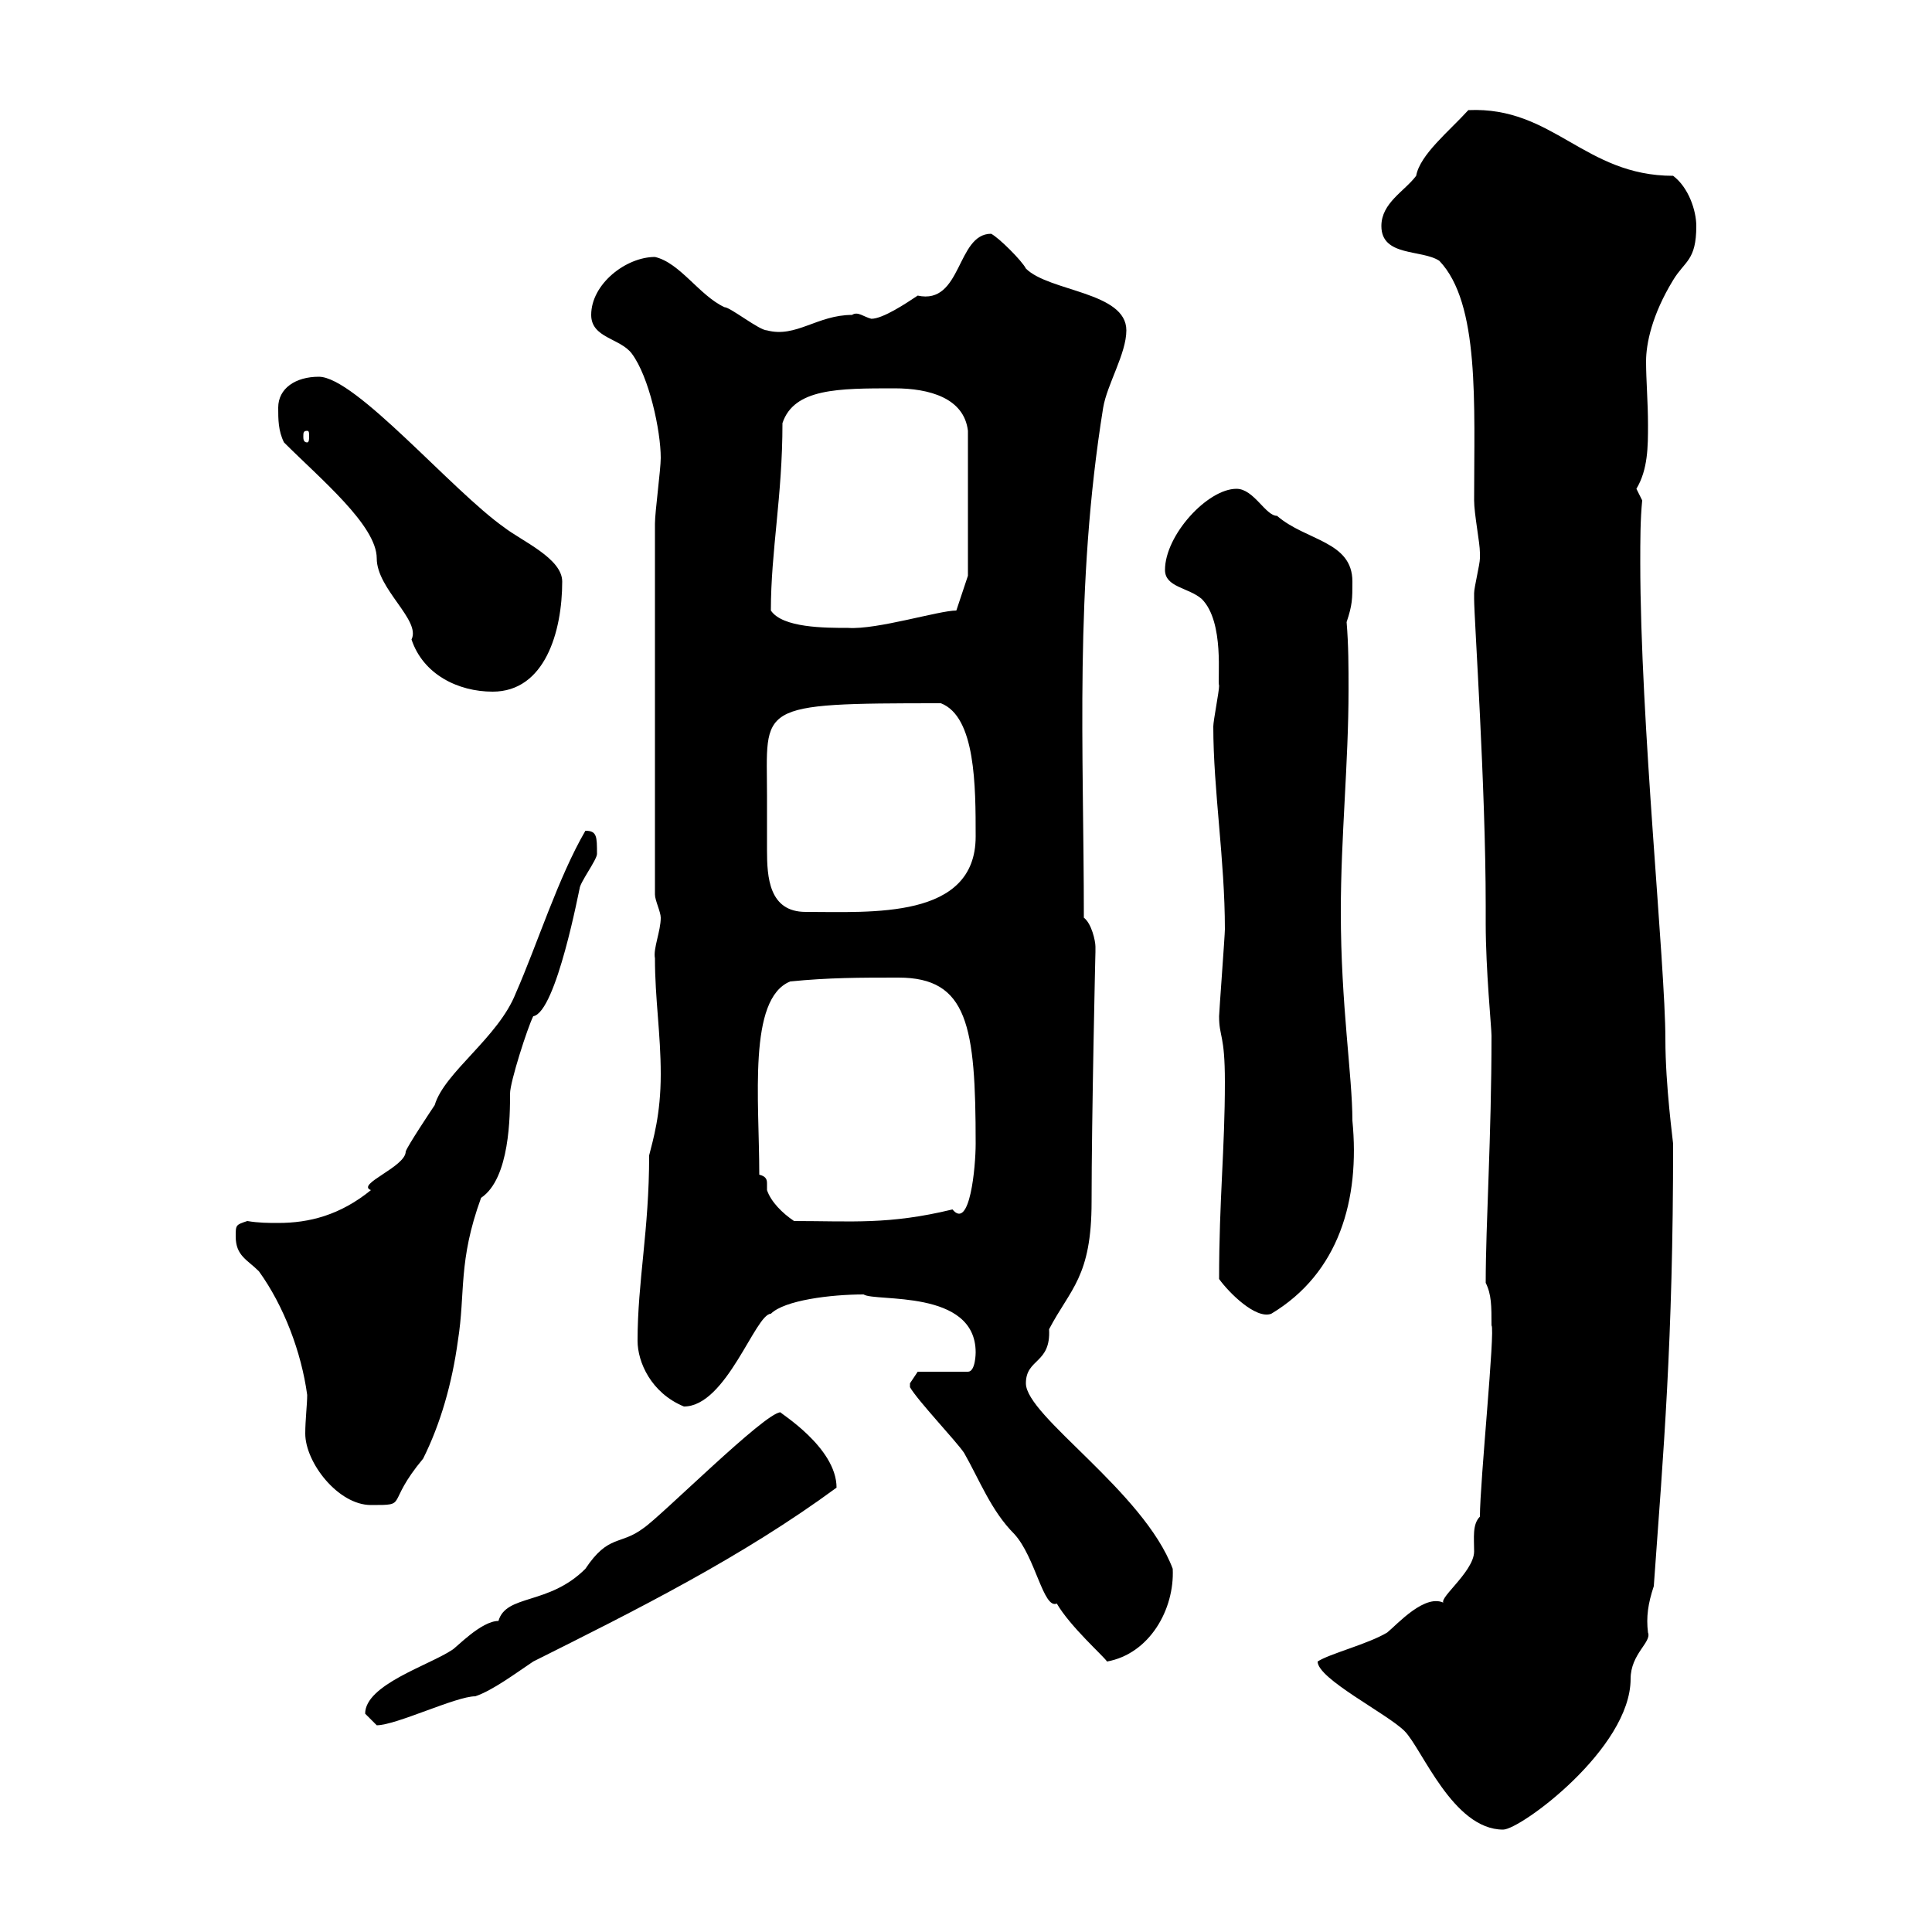 <svg xmlns="http://www.w3.org/2000/svg" xmlns:xlink="http://www.w3.org/1999/xlink" width="300" height="300"><path d="M204.60 258C204.60 260.70 215.40 266.10 218.10 268.80C220.80 271.50 225.60 284.10 233.40 284.10C236.10 284.10 253.20 271.50 253.20 260.70C253.20 256.80 256.50 255 255.90 253.50C255.60 251.10 255.90 249 256.80 246.30C258.30 225.30 259.80 208.50 259.80 177.60C259.80 177.30 258.60 168.60 258.60 161.40C258.60 149.70 254.70 112.20 254.70 87.30C254.70 84 254.70 80.70 255 77.70C255 77.70 254.10 75.90 254.10 75.90C255.90 72.90 255.90 69.30 255.90 66C255.90 62.40 255.60 59.10 255.60 56.10C255.60 53.40 256.50 48.90 259.80 43.50C261.60 40.50 263.40 40.50 263.40 35.10C263.40 32.70 262.20 29.10 259.80 27.30C246 27.30 241.20 16.50 228 17.10C225 20.40 220.50 24 219.90 27.30C218.10 29.70 214.50 31.50 214.50 35.10C214.50 39.90 220.80 38.70 223.50 40.50C229.80 47.10 228.90 62.70 228.90 77.70C228.90 79.80 229.80 84.30 229.80 85.80C229.80 85.80 229.80 86.70 229.80 86.70C229.80 87.60 228.90 91.20 228.90 92.10C228.90 93 228.90 93 228.90 93C228.90 96 230.70 122.10 230.70 140.70L230.70 143.40C230.70 150.60 231.60 159.60 231.60 160.80C231.60 176.70 230.70 189.90 230.70 199.20C231.60 201 231.60 202.80 231.60 205.80C232.20 206.40 229.80 230.10 229.80 235.50C228.60 236.70 228.90 238.80 228.90 240.90C228.90 244.20 222.60 248.70 224.40 249C221.40 247.20 216.90 252.30 215.40 253.50C212.40 255.30 206.40 256.80 204.60 258ZM56.70 266.10C56.70 266.10 58.50 267.90 58.50 267.90C61.50 267.90 70.80 263.40 73.80 263.40C76.50 262.50 80.10 259.80 82.80 258C99 249.90 115.20 241.80 129.90 231C129.90 224.70 120.90 219.30 121.20 219.30C118.80 219.30 102.60 235.50 99.90 237.30C96.30 240 94.50 238.20 90.90 243.60C85.20 249.30 78.60 247.50 77.40 251.70C74.70 251.70 70.80 255.90 70.20 256.20C66.60 258.60 56.70 261.60 56.70 266.10ZM141.30 215.40C142.50 217.50 148.50 223.80 149.70 225.60C152.10 229.80 153.90 234.60 157.50 238.20C160.80 241.80 162 249.90 164.10 249C166.20 252.60 171.30 257.10 171.90 258C178.50 256.80 182.40 249.90 182.10 243.60C177.60 231.60 159.30 219.90 159.30 214.80C159.30 210.90 163.20 211.80 162.90 206.40C166.20 200.10 169.50 198.30 169.50 186.60C169.50 173.70 170.10 147.30 170.10 147.90C170.10 147.90 170.10 147.90 170.10 147C170.10 146.10 169.50 143.40 168.30 142.50C168.30 116.40 166.80 91.20 171.30 63.30C171.90 59.70 174.90 54.90 174.90 51.30C174.90 45.30 162.90 45.30 159.30 41.70C158.70 40.50 155.10 36.90 153.90 36.30C148.50 36.30 149.40 47.40 142.50 45.90C140.70 47.10 137.10 49.50 135.30 49.50C134.10 49.20 133.20 48.30 132.30 48.90C126.90 48.90 123.60 52.50 119.10 51.30C117.90 51.30 113.40 47.70 112.50 47.70C108.60 45.90 105.60 40.80 101.70 39.90C97.20 39.90 91.80 44.10 91.80 48.90C91.80 52.50 96.30 52.50 98.10 54.90C100.80 58.50 102.60 66.90 102.60 71.10C102.60 72.90 101.70 79.50 101.70 81.30L101.70 138.90C101.70 139.80 102.60 141.60 102.60 142.50C102.60 144.60 101.40 147.30 101.70 148.80C101.70 155.10 102.60 160.50 102.60 166.80C102.60 173.10 101.40 177 100.80 179.40C100.80 191.10 99 198.90 99 208.20C99 211.50 101.10 216.30 106.20 218.40C112.80 218.40 117.30 204 119.70 204C121.80 201.90 129 201 134.10 201C135.90 202.20 151.50 200.10 151.50 210C151.50 210 151.50 213 150.30 213L142.50 213C142.50 213 141.30 214.80 141.30 214.80C141.30 215.40 141.30 215.40 141.30 215.40ZM36.60 192C36.60 195 38.40 195.60 40.20 197.40C44.10 202.80 46.80 210 47.70 216.60C47.70 218.10 47.40 220.50 47.40 222.60C47.40 227.10 52.50 233.70 57.60 233.70C63.60 233.70 59.70 233.70 65.70 226.50C68.40 221.10 70.20 214.80 71.10 208.20C72.30 200.70 71.10 195.90 74.70 186C79.20 183 79.20 173.10 79.20 169.80C79.20 168 81.90 159.60 82.80 157.80C86.40 157.20 90 137.70 90 138C90 137.10 92.70 133.50 92.70 132.60C92.70 129.90 92.70 129 90.90 129C86.70 136.20 83.40 146.70 80.10 154.20C77.40 161.10 69 166.50 67.50 171.60C66.90 172.50 63.30 177.90 63 178.80C63 181.20 55.20 183.90 57.60 184.80C52.80 188.70 48 189.90 43.20 189.90C41.70 189.90 40.20 189.90 38.40 189.60C36.60 190.20 36.60 190.20 36.60 192ZM189.30 198.60C190.80 200.70 195 204.90 197.40 204C207.90 197.70 211.20 186.30 210 174C210 167.10 208.20 156 208.20 141.60C208.20 129.90 209.40 118.50 209.40 107.10C209.40 103.50 209.40 100.20 209.10 96.60C210 93.90 210 93 210 90.30C210 84 202.80 84 198.30 80.10C196.50 80.10 194.70 75.90 192 75.90C187.50 75.90 180.90 83.10 180.90 88.50C180.90 91.20 184.50 91.20 186.60 93C190.20 96.60 189 105.60 189.30 106.50C189.30 107.40 188.40 111.90 188.40 112.80C188.40 122.70 190.20 133.50 190.20 144.30C190.20 145.20 189.30 157.20 189.30 157.80C189.30 161.10 190.20 160.50 190.20 168C190.20 178.50 189.30 186.30 189.30 198.60ZM117.90 182.40C117.90 170.70 116.10 155.10 122.70 152.40C128.70 151.80 133.50 151.80 139.50 151.80C150.30 151.80 151.50 159.30 151.50 177.60C151.50 181.20 150.60 191.10 147.90 187.80C138 190.20 132.30 189.60 123.30 189.60C121.50 188.40 119.70 186.60 119.10 184.80C119.10 184.50 119.10 184.20 119.10 183.90C119.10 183.30 119.10 182.70 117.90 182.40ZM119.10 123.60C119.10 109.50 117 109.20 146.10 109.20C151.50 111.30 151.50 122.10 151.50 129.90C151.50 142.80 135.30 141.60 125.10 141.60C119.40 141.60 119.10 136.20 119.10 132C119.10 129 119.10 128.40 119.10 123.60ZM44.10 68.70C49.80 74.40 58.50 81.60 58.50 86.70C58.50 91.50 65.40 96.30 63.90 99.30C65.70 104.70 71.10 107.40 76.50 107.40C84.60 107.40 87.30 98.10 87.30 90.30C87.30 86.70 81 84 78.30 81.90C70.20 76.20 55.20 58.50 49.50 58.50C45.90 58.50 43.20 60.30 43.20 63.30C43.20 65.10 43.20 66.90 44.10 68.70ZM119.70 94.80C119.70 85.50 121.50 77.10 121.50 65.70C123.30 60.30 130.20 60.30 138.90 60.30C144.30 60.30 149.70 61.80 150.30 66.90L150.30 89.40L148.50 94.80C145.80 94.80 136.20 97.80 131.70 97.50C128.10 97.50 121.50 97.50 119.70 94.80ZM47.70 66.90C48 66.90 48 67.20 48 67.80C48 68.10 48 68.70 47.70 68.70C47.10 68.70 47.10 68.10 47.10 67.80C47.10 67.20 47.10 66.90 47.70 66.90Z"/></svg>